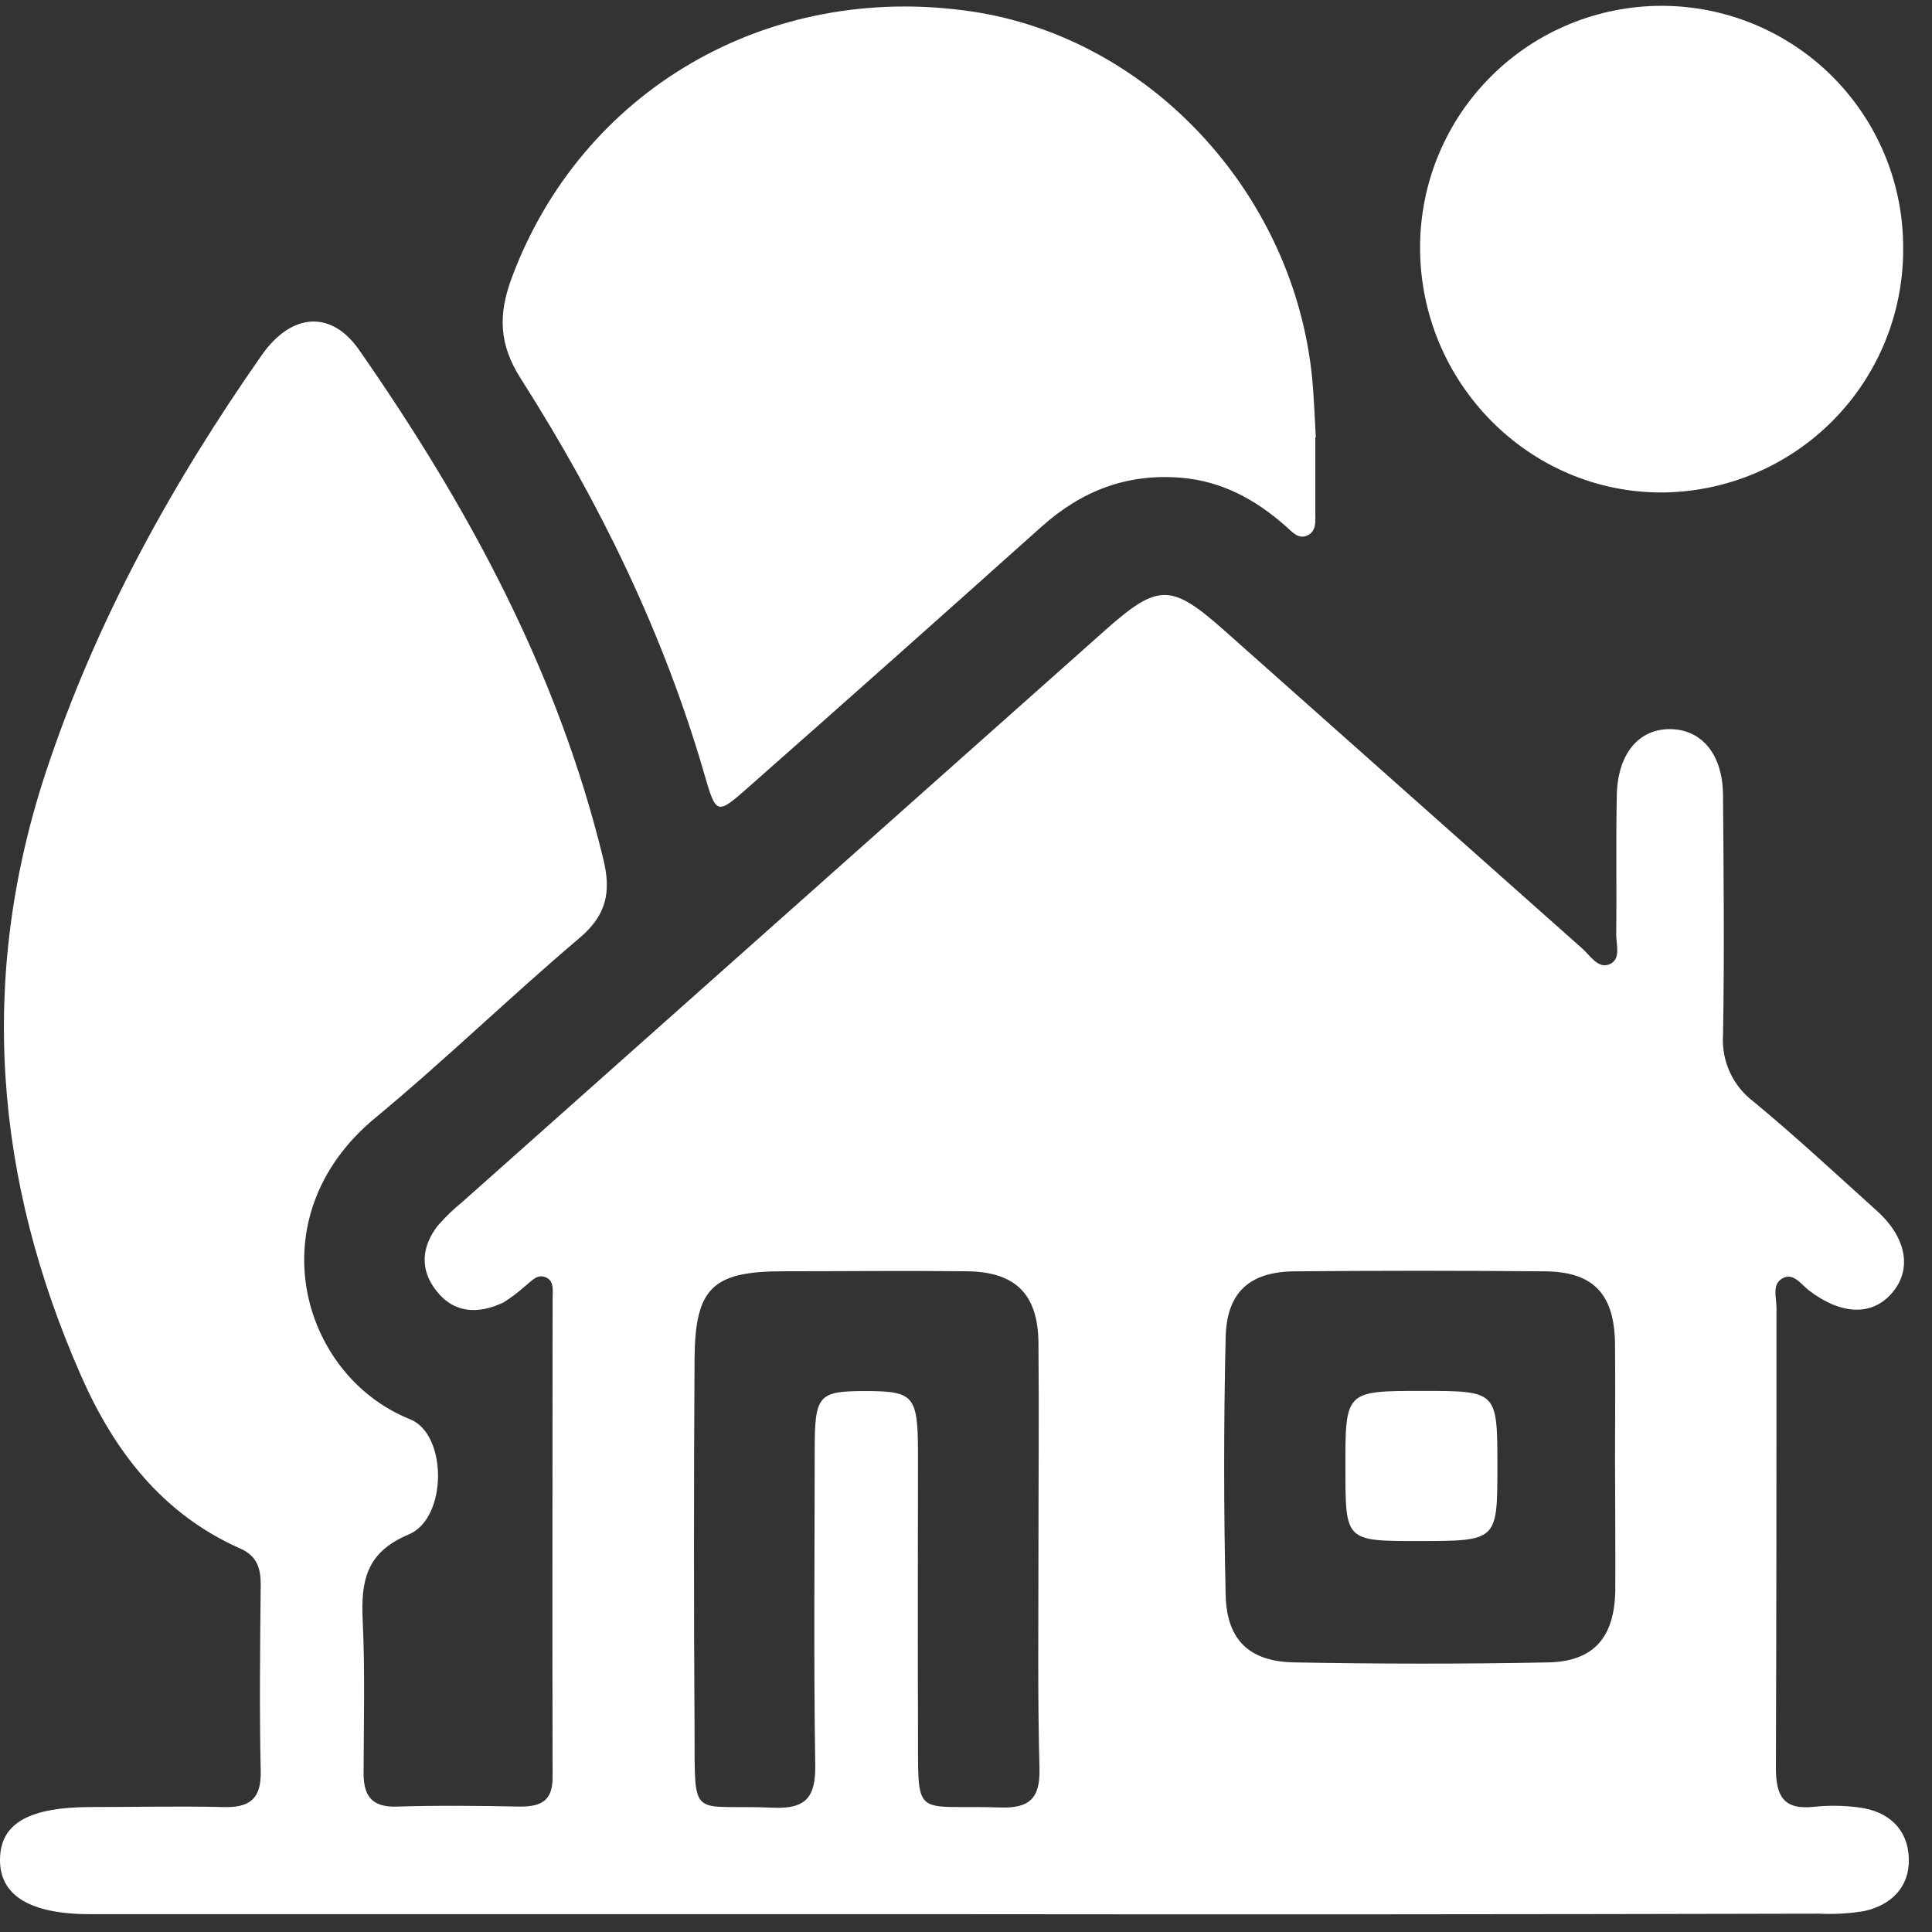 <svg width="68" height="68" viewBox="0 0 68 68" fill="none" xmlns="http://www.w3.org/2000/svg">
<rect x="0" y="0" width="68" height="68" fill="#333333" stroke="none"/>
<path d="M33.595 67.373H3.187C1.061 67.373 -0.013 66.722 0 65.445C0.013 64.168 1.025 63.602 3.226 63.602C4.764 63.602 6.3 63.565 7.835 63.602C8.765 63.633 9.2 63.338 9.176 62.343C9.128 60.149 9.155 57.955 9.176 55.758C9.176 55.182 9.034 54.758 8.454 54.502C5.723 53.296 4.022 51.078 2.863 48.445C-0.197 41.523 -0.777 34.41 1.617 27.168C3.366 21.879 6.031 17.046 9.215 12.495C10.269 10.999 11.665 10.915 12.639 12.316C16.474 17.821 19.634 23.641 21.235 30.238C21.517 31.395 21.349 32.206 20.403 33.009C17.959 35.079 15.662 37.315 13.192 39.359C8.999 42.838 10.585 48.416 14.435 49.954C15.752 50.481 15.752 53.436 14.388 54.007C12.889 54.631 12.702 55.64 12.765 57.017C12.85 58.811 12.802 60.612 12.797 62.414C12.797 63.217 13.095 63.615 13.966 63.586C15.412 63.541 16.863 63.557 18.309 63.586C19.049 63.586 19.452 63.383 19.45 62.551C19.434 56.936 19.45 51.318 19.45 45.695C19.45 45.432 19.51 45.121 19.252 44.979C18.913 44.789 18.694 45.116 18.462 45.284C18.233 45.488 17.988 45.673 17.73 45.837C16.858 46.254 15.997 46.246 15.36 45.434C14.77 44.692 14.833 43.878 15.41 43.138C15.669 42.84 15.953 42.565 16.26 42.316C23.8 35.608 31.341 28.9 38.883 22.195C40.764 20.523 41.214 20.525 43.097 22.195C47.295 25.926 51.494 29.657 55.694 33.388C55.973 33.636 56.245 34.112 56.656 33.936C57.066 33.76 56.879 33.235 56.885 32.864C56.906 31.242 56.871 29.617 56.906 27.994C56.935 26.512 57.696 25.624 58.844 25.664C59.929 25.706 60.635 26.583 60.645 27.989C60.666 30.799 60.696 33.609 60.645 36.417C60.614 36.872 60.697 37.327 60.887 37.742C61.078 38.156 61.37 38.515 61.736 38.787C63.221 40.017 64.633 41.331 66.071 42.627C67.109 43.57 67.301 44.684 66.598 45.503C65.894 46.322 64.82 46.293 63.672 45.421C63.408 45.216 63.145 44.816 62.789 44.968C62.344 45.158 62.526 45.658 62.526 46.022C62.526 51.421 62.526 56.82 62.505 62.216C62.505 63.209 62.768 63.709 63.843 63.594C64.368 63.538 64.899 63.546 65.423 63.615C66.476 63.749 67.156 64.384 67.185 65.421C67.214 66.401 66.576 67.057 65.605 67.265C65.083 67.351 64.553 67.381 64.025 67.355C53.876 67.379 43.733 67.385 33.595 67.373ZM36.55 54.75C36.55 52.251 36.574 49.746 36.55 47.246C36.529 45.542 35.734 44.763 34.03 44.745C31.878 44.721 29.729 44.745 27.58 44.745C25.075 44.745 24.462 45.327 24.446 47.842C24.419 52.187 24.419 56.532 24.446 60.876C24.459 64.157 24.285 63.494 27.198 63.625C28.37 63.678 28.712 63.254 28.694 62.116C28.636 58.429 28.673 54.742 28.675 51.055C28.675 49.103 28.797 48.964 30.443 48.961C32.165 48.961 32.305 49.114 32.31 51.126C32.31 54.328 32.297 57.534 32.31 60.736C32.328 64.126 32.078 63.512 35.207 63.617C36.237 63.652 36.608 63.293 36.587 62.258C36.519 59.754 36.55 57.249 36.55 54.75ZM56.843 51.624C56.843 50.178 56.858 48.727 56.843 47.283C56.819 45.545 56.079 44.76 54.377 44.747C51.442 44.721 48.504 44.721 45.565 44.747C43.985 44.76 43.176 45.482 43.139 47.067C43.069 50.091 43.069 53.115 43.139 56.14C43.176 57.721 43.972 58.482 45.547 58.511C48.528 58.566 51.509 58.571 54.501 58.511C56.108 58.474 56.829 57.618 56.853 55.967C56.861 54.515 56.845 53.067 56.845 51.621L56.843 51.624Z" fill="white"/>
<path d="M46.294 15.395C46.294 16.272 46.294 17.149 46.294 18.028C46.294 18.323 46.349 18.695 46.014 18.848C45.68 19 45.454 18.689 45.224 18.494C44.171 17.573 43.01 16.941 41.59 16.817C39.683 16.651 38.074 17.27 36.657 18.539C33.228 21.61 29.785 24.671 26.328 27.72C25.232 28.689 25.206 28.679 24.795 27.262C23.357 22.292 21.108 17.689 18.343 13.348C17.553 12.121 17.532 11.073 18.011 9.78C20.468 3.182 27.015 -0.644 34.168 0.399C40.576 1.331 45.741 7.025 46.215 13.685C46.257 14.254 46.281 14.823 46.312 15.392L46.294 15.395Z" fill="white"/>
<path d="M66.985 8.718C67.004 10.979 66.125 13.155 64.543 14.77C62.96 16.384 60.803 17.306 58.542 17.333C53.836 17.373 49.972 13.472 49.982 8.695C49.984 7.578 50.205 6.473 50.634 5.442C51.063 4.411 51.69 3.475 52.481 2.687C53.271 1.898 54.209 1.273 55.242 0.848C56.273 0.422 57.379 0.204 58.496 0.205C59.612 0.207 60.717 0.428 61.748 0.857C62.779 1.285 63.715 1.913 64.504 2.703C65.292 3.494 65.917 4.432 66.343 5.464C66.769 6.496 66.987 7.602 66.985 8.718Z" fill="white"/>
<path d="M49.911 54.239C47.354 54.239 47.354 54.239 47.354 51.679C47.349 48.956 47.349 48.956 50.056 48.956C52.703 48.956 52.703 48.956 52.703 51.621C52.703 54.239 52.703 54.239 49.911 54.239Z" fill="white"/>
</svg>
